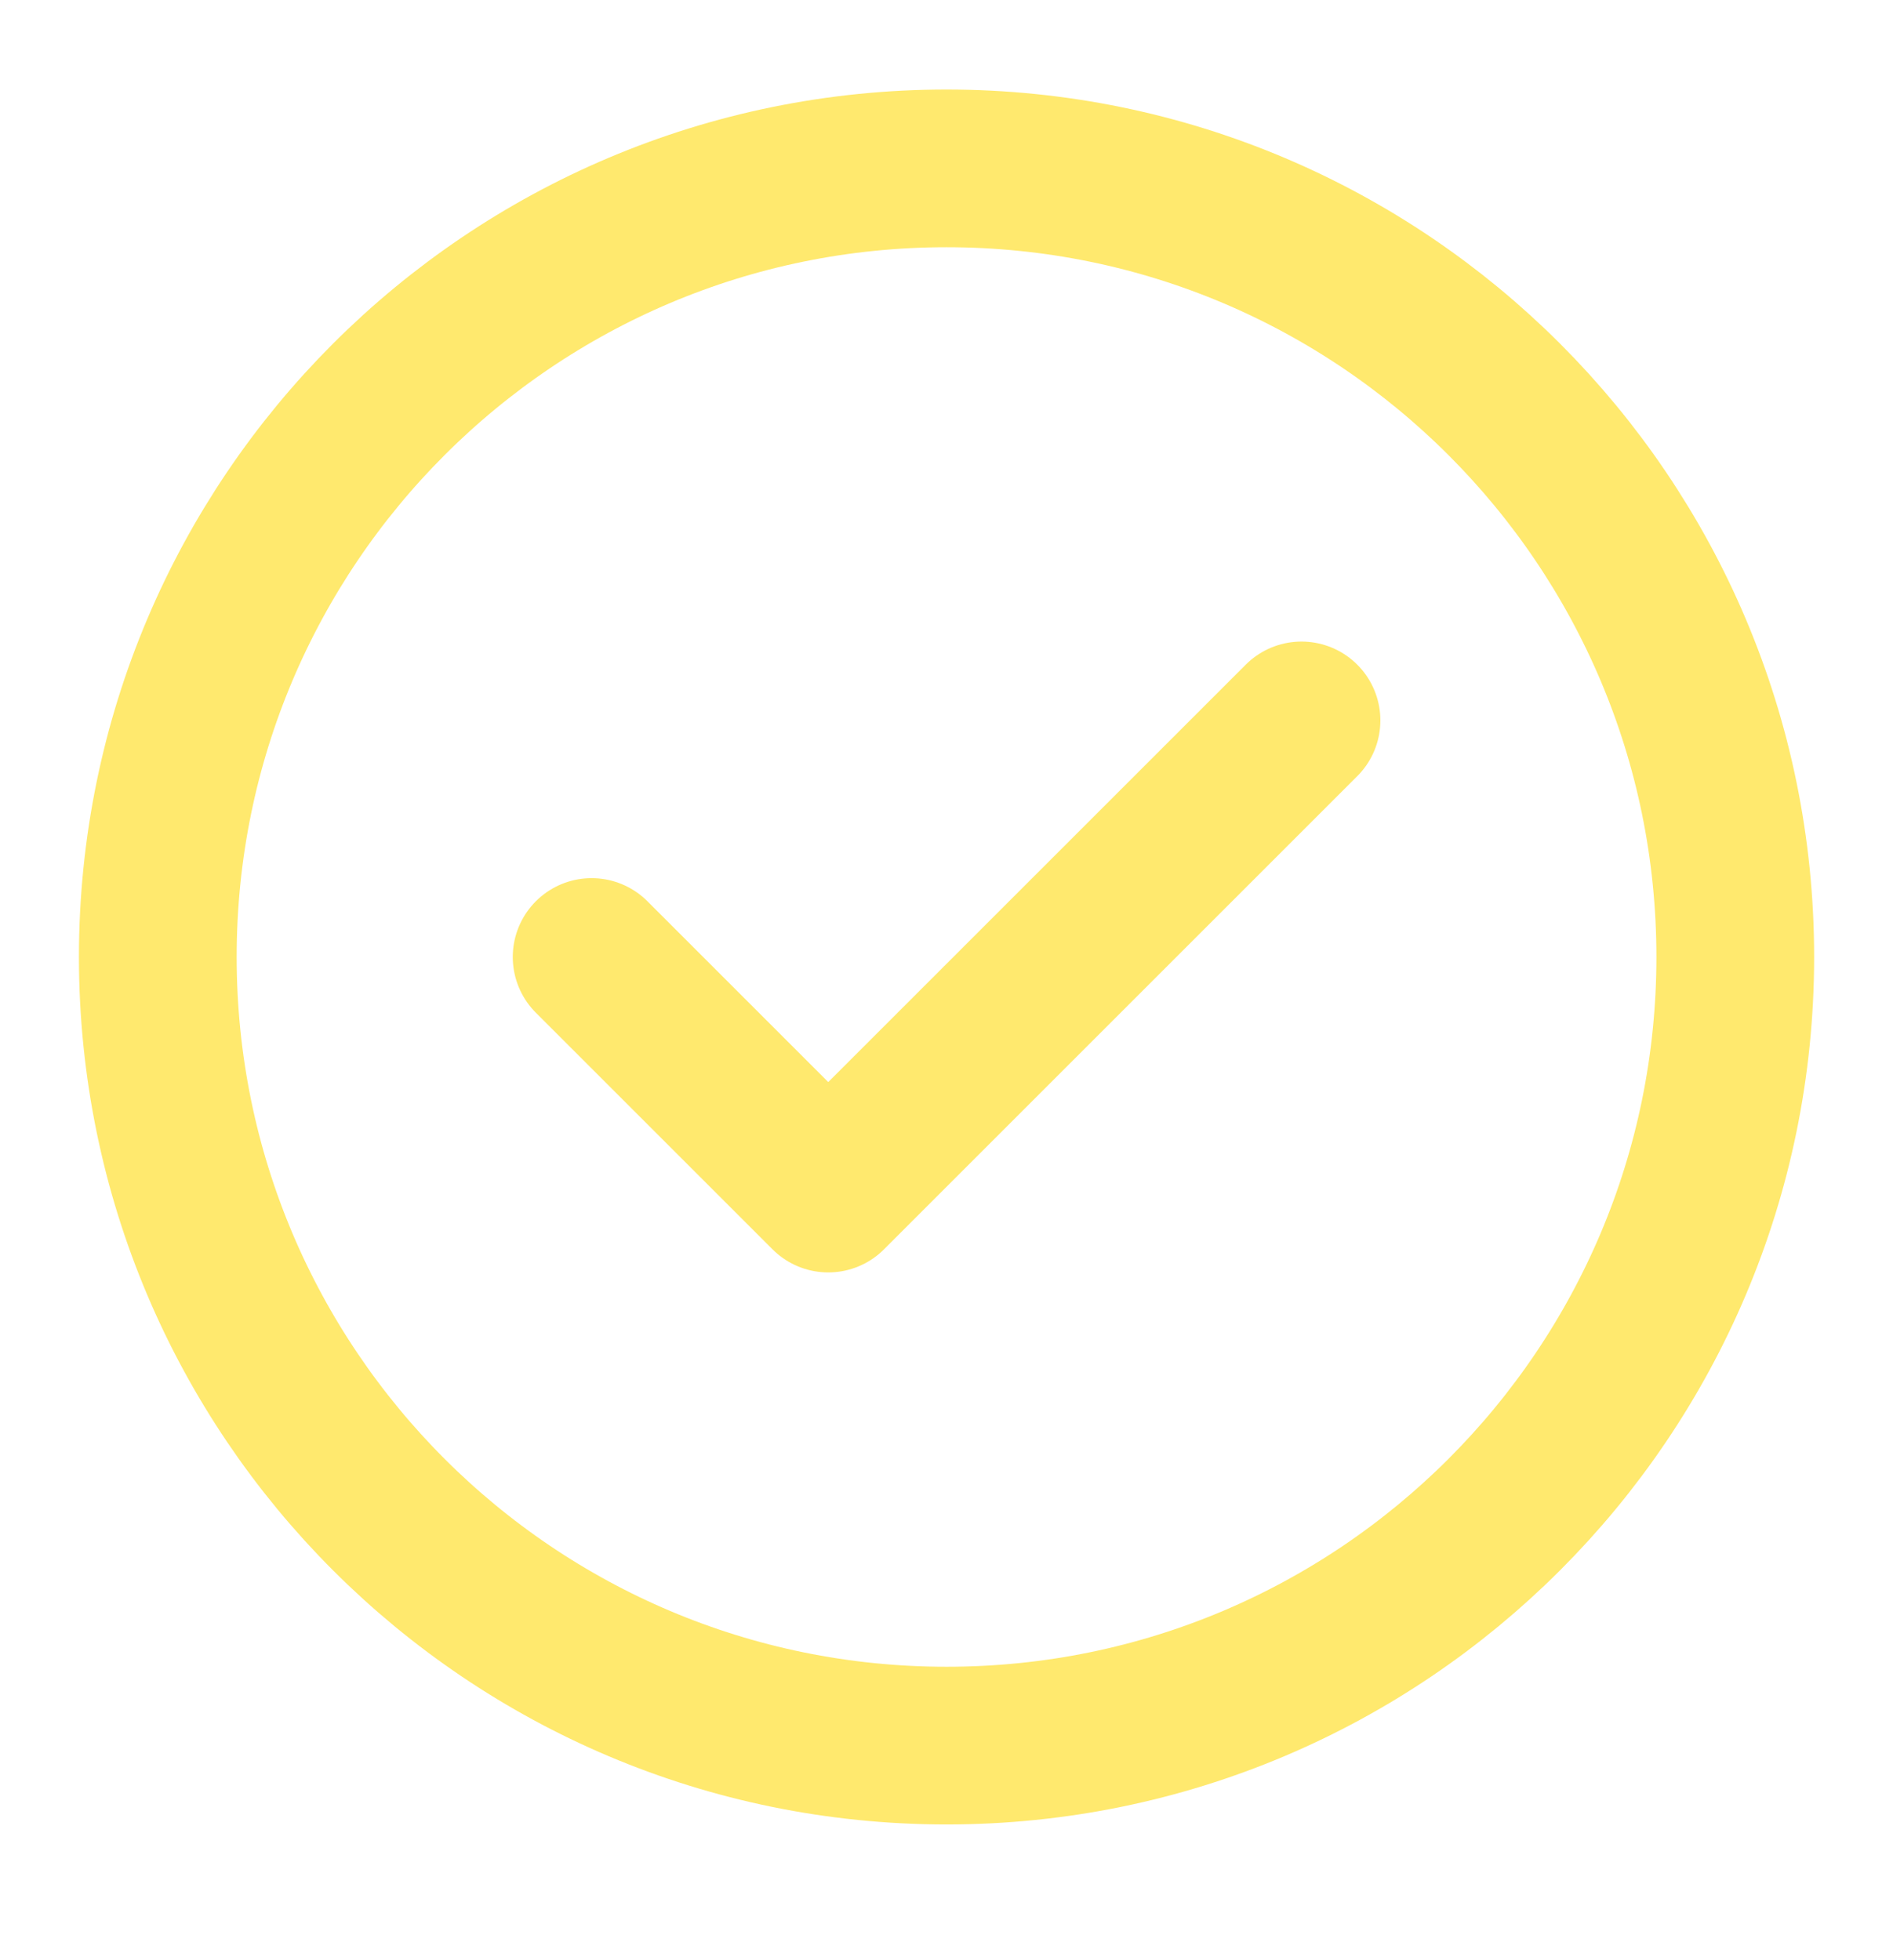 <svg width="28" height="29" viewBox="0 0 28 29" fill="none" xmlns="http://www.w3.org/2000/svg">
<g clip-path="url(#clip0_922_11090)">
<path d="M8.751 14.158L12.251 17.658L19.251 10.658M25.667 14.158C25.667 20.601 20.444 25.825 14.001 25.825C7.557 25.825 2.334 20.601 2.334 14.158C2.334 7.715 7.557 2.491 14.001 2.491C20.444 2.491 25.667 7.715 25.667 14.158Z" stroke="#FFE96E" stroke-width="2.333" stroke-linecap="round" stroke-linejoin="round"/>
</g>
<defs>
<clipPath id="clip0_922_11090">
<path d="M0 14.158C0 6.426 6.268 0.158 14 0.158C21.732 0.158 28 6.426 28 14.158C28 21.89 21.732 28.158 14 28.158C6.268 28.158 0 21.89 0 14.158Z" fill="white"/>
</clipPath>
</defs>
</svg>
